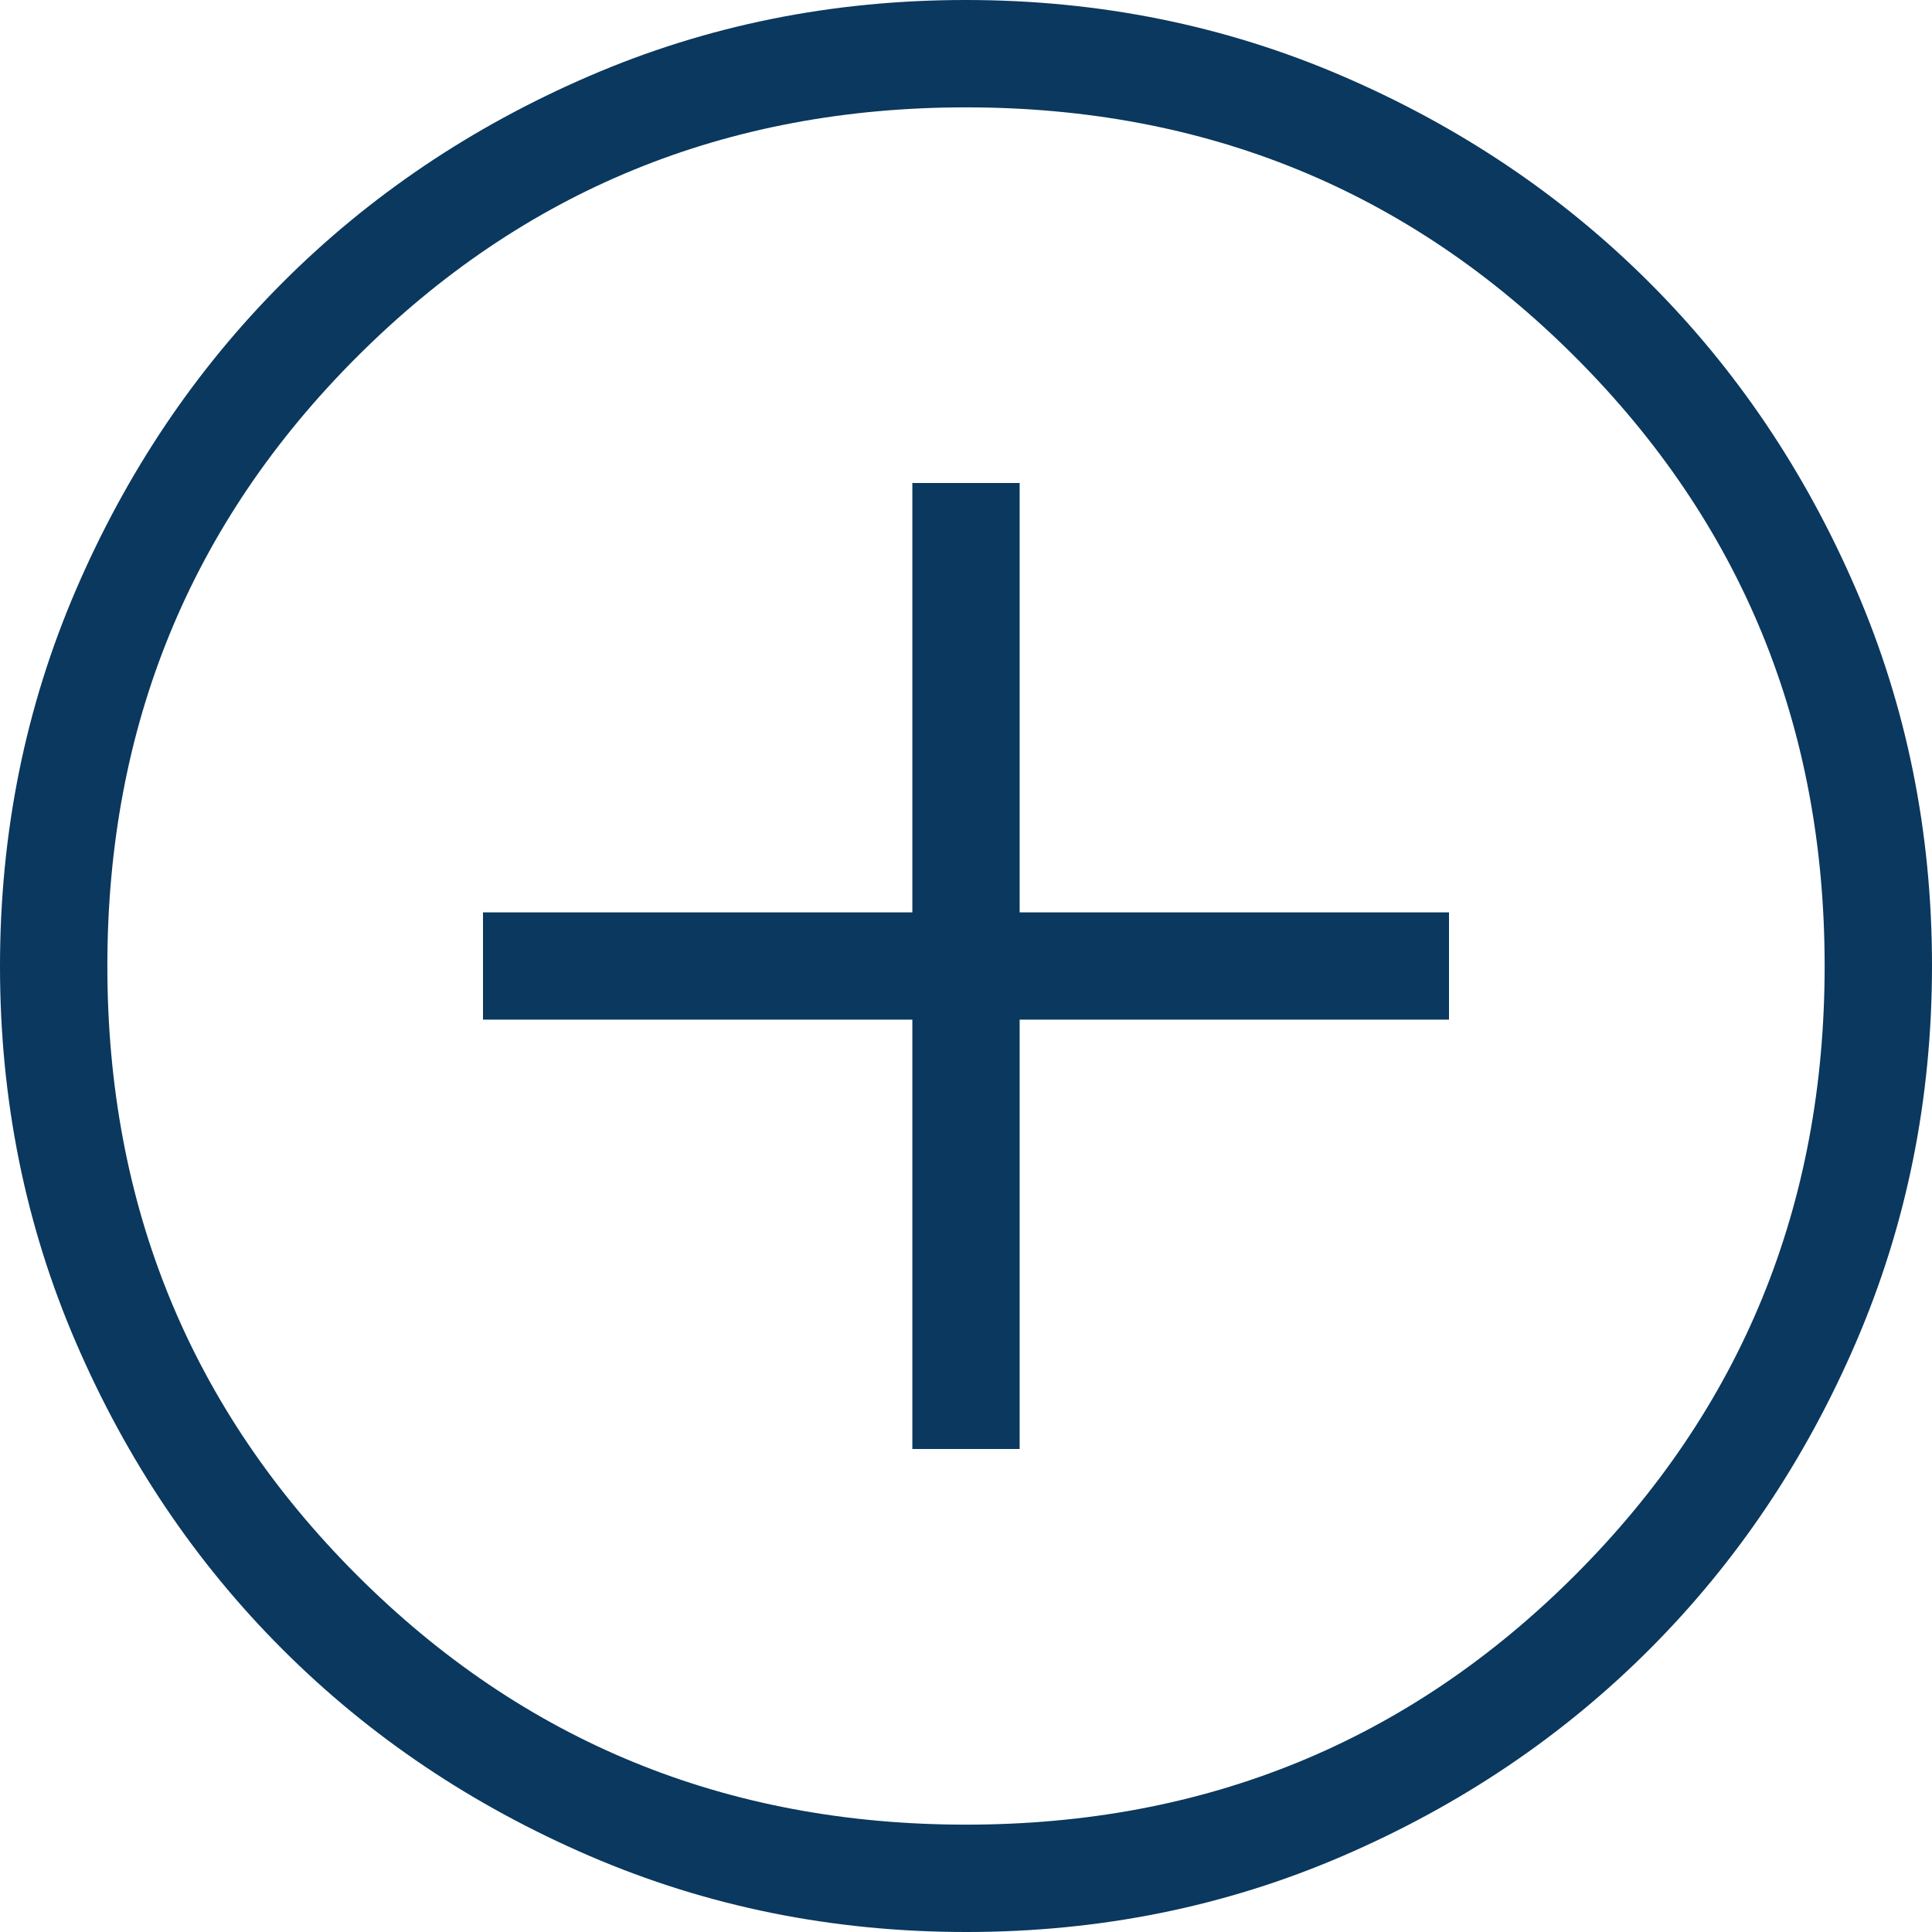 <svg width="30" height="30" viewBox="0 0 30 30" fill="none" xmlns="http://www.w3.org/2000/svg">
<path d="M14.167 22.5H15.833V15.833H22.5V14.167H15.833V7.5H14.167V14.167H7.5V15.833H14.167V22.5ZM15.005 30C12.931 30 10.981 29.606 9.155 28.819C7.329 28.032 5.741 26.964 4.39 25.614C3.039 24.265 1.97 22.678 1.182 20.853C0.394 19.029 0 17.08 0 15.005C0 12.931 0.394 10.981 1.181 9.155C1.968 7.329 3.036 5.741 4.386 4.39C5.735 3.039 7.322 1.97 9.147 1.182C10.971 0.394 12.92 0 14.995 0C17.069 0 19.019 0.394 20.845 1.181C22.671 1.968 24.259 3.036 25.61 4.386C26.961 5.735 28.03 7.322 28.818 9.147C29.606 10.971 30 12.92 30 14.995C30 17.069 29.606 19.019 28.819 20.845C28.032 22.671 26.964 24.259 25.614 25.61C24.265 26.961 22.678 28.03 20.853 28.818C19.029 29.606 17.08 30 15.005 30ZM15 28.333C18.722 28.333 21.875 27.042 24.458 24.458C27.042 21.875 28.333 18.722 28.333 15C28.333 11.278 27.042 8.125 24.458 5.542C21.875 2.958 18.722 1.667 15 1.667C11.278 1.667 8.125 2.958 5.542 5.542C2.958 8.125 1.667 11.278 1.667 15C1.667 18.722 2.958 21.875 5.542 24.458C8.125 27.042 11.278 28.333 15 28.333Z" fill="#0A385E"/>
</svg>
